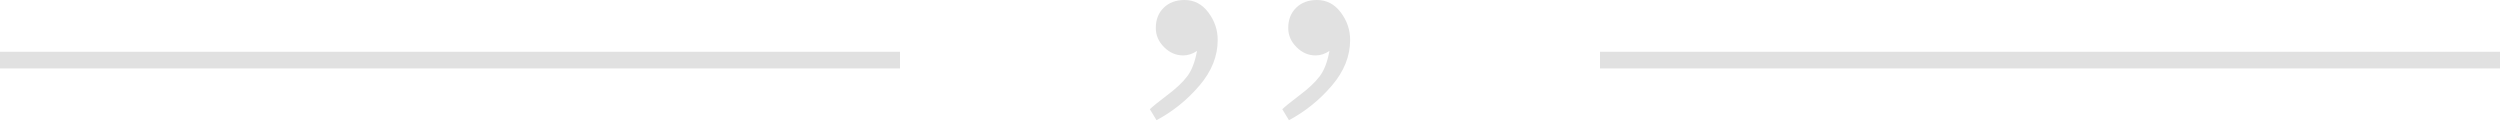 <?xml version="1.0" encoding="UTF-8"?> <svg xmlns="http://www.w3.org/2000/svg" width="300" height="15" viewBox="0 0 300 15" fill="none"> <rect y="6.212" width="108" height="2" fill="#E1E1E1"></rect> <path d="M137.984 13.107C138.272 12.819 138.955 12.265 140.035 11.444C141.115 10.638 141.921 9.882 142.453 9.177C143 8.471 143.396 7.449 143.641 6.111C143.108 6.471 142.554 6.651 141.978 6.651C141.115 6.651 140.352 6.319 139.69 5.657C139.027 4.995 138.696 4.232 138.696 3.368C138.696 2.361 139.013 1.547 139.646 0.928C140.28 0.309 141.115 0 142.151 0C143.303 0 144.253 0.497 145.001 1.49C145.75 2.483 146.124 3.584 146.124 4.794C146.124 6.737 145.397 8.558 143.943 10.257C142.489 11.97 140.769 13.359 138.783 14.424L137.984 13.107Z" fill="#E1E1E1"></path> <path d="M153.876 13.107C154.164 12.819 154.848 12.265 155.927 11.444C157.007 10.638 157.813 9.882 158.346 9.177C158.893 8.471 159.288 7.449 159.533 6.111C159.001 6.471 158.446 6.651 157.871 6.651C157.007 6.651 156.244 6.319 155.582 5.657C154.92 4.995 154.588 4.232 154.588 3.368C154.588 2.361 154.905 1.547 155.539 0.928C156.172 0.309 157.007 0 158.043 0C159.195 0 160.145 0.497 160.893 1.49C161.642 2.483 162.016 3.584 162.016 4.794C162.016 6.737 161.289 8.558 159.835 10.257C158.382 11.97 156.661 13.359 154.675 14.424L153.876 13.107Z" fill="#E1E1E1"></path> <rect x="192" y="6.212" width="108" height="2" fill="#E1E1E1"></rect> </svg> 